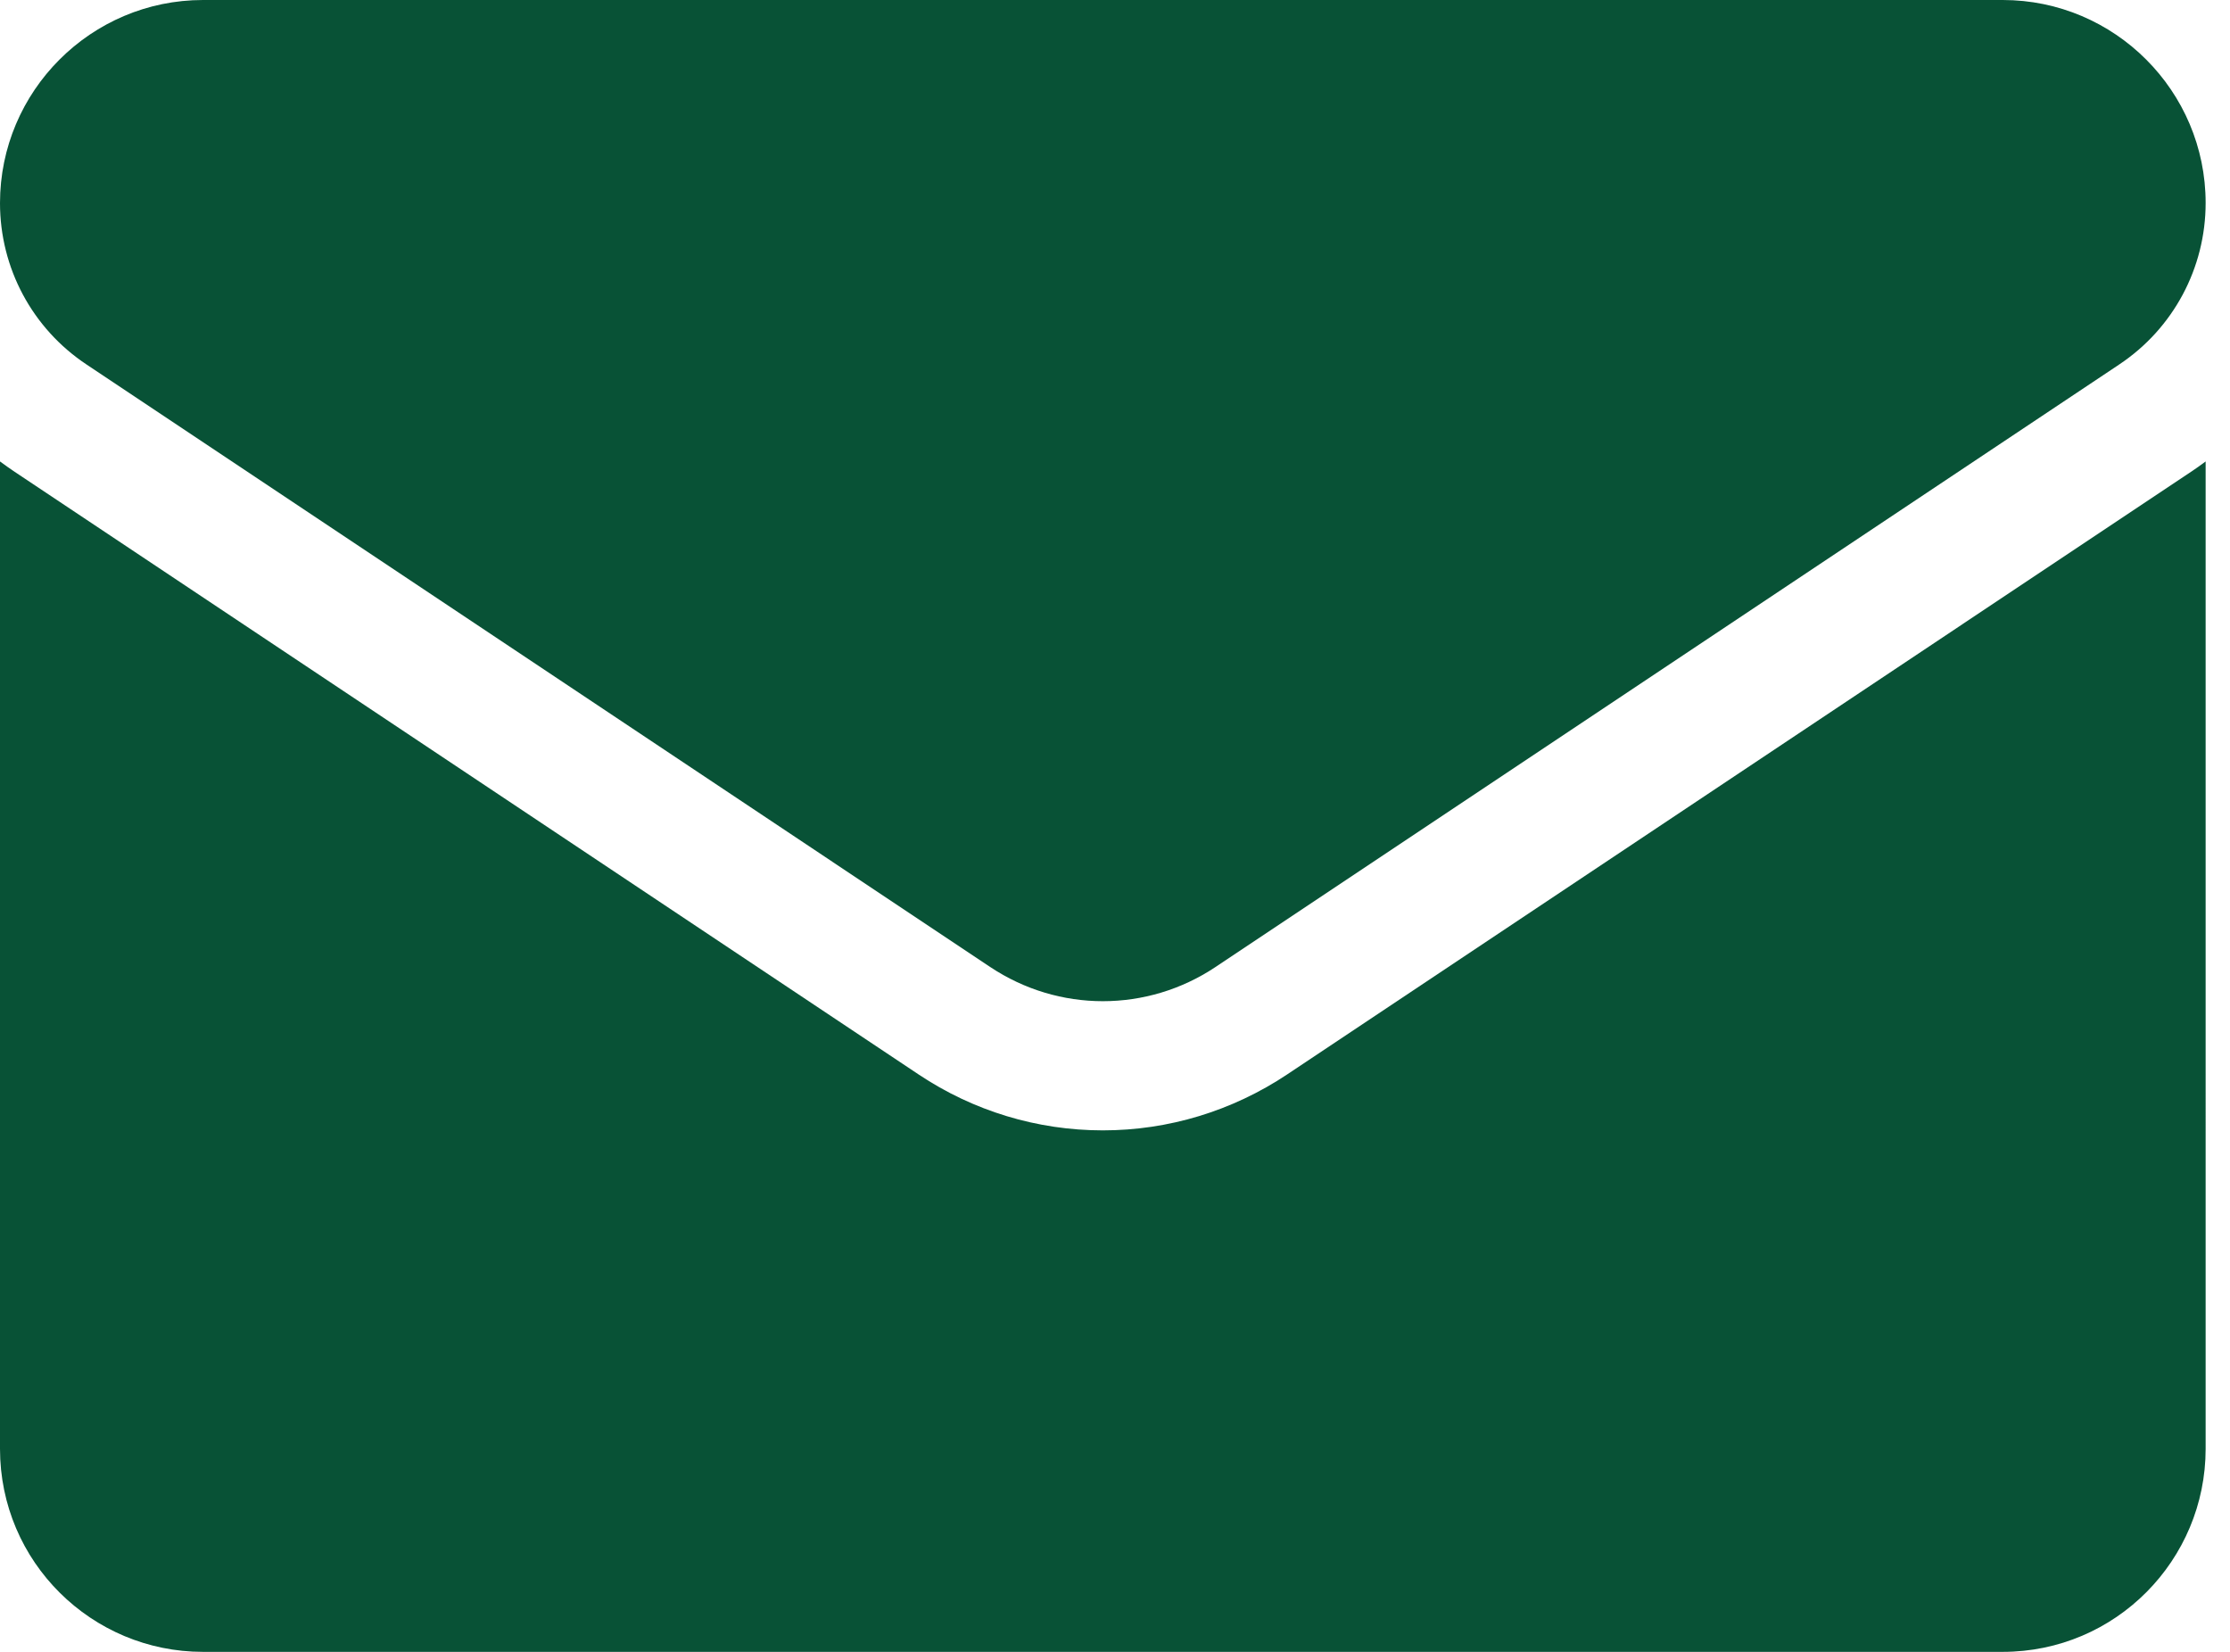 <?xml version="1.0" encoding="utf-8"?>
<!-- Generator: Adobe Illustrator 15.0.0, SVG Export Plug-In  -->
<!DOCTYPE svg PUBLIC "-//W3C//DTD SVG 1.1//EN" "http://www.w3.org/Graphics/SVG/1.1/DTD/svg11.dtd">
<svg version="1.1"
	 xmlns="http://www.w3.org/2000/svg" xmlns:xlink="http://www.w3.org/1999/xlink" xmlns:a="http://ns.adobe.com/AdobeSVGViewerExtensions/3.0/"
	 x="0px" y="0px" width="27px" height="20px" viewBox="0 0 27 20" enable-background="new 0 0 27 20" xml:space="preserve">
<defs>
</defs>
<path fill="#085236" d="M15.584,13.009c-0.664,0.442-1.436,0.677-2.231,0.677c-0.795,0-1.567-0.234-2.231-0.677L0.178,5.713
	C0.117,5.672,0.058,5.63,0,5.587v11.954C0,18.912,1.112,20,2.458,20h21.789c1.37,0,2.458-1.112,2.458-2.459V5.587
	c-0.058,0.043-0.117,0.086-0.178,0.126L15.584,13.009z"/>
<path fill="#085236" d="M1.046,4.412l10.943,7.296c0.415,0.276,0.889,0.414,1.364,0.414c0.475,0,0.95-0.138,1.364-0.414L25.66,4.412
	c0.654-0.436,1.045-1.167,1.045-1.955C26.705,1.103,25.604,0,24.248,0H2.458C1.103,0,0,1.103,0,2.459
	C0,3.246,0.391,3.976,1.046,4.412z"/>
</svg>
